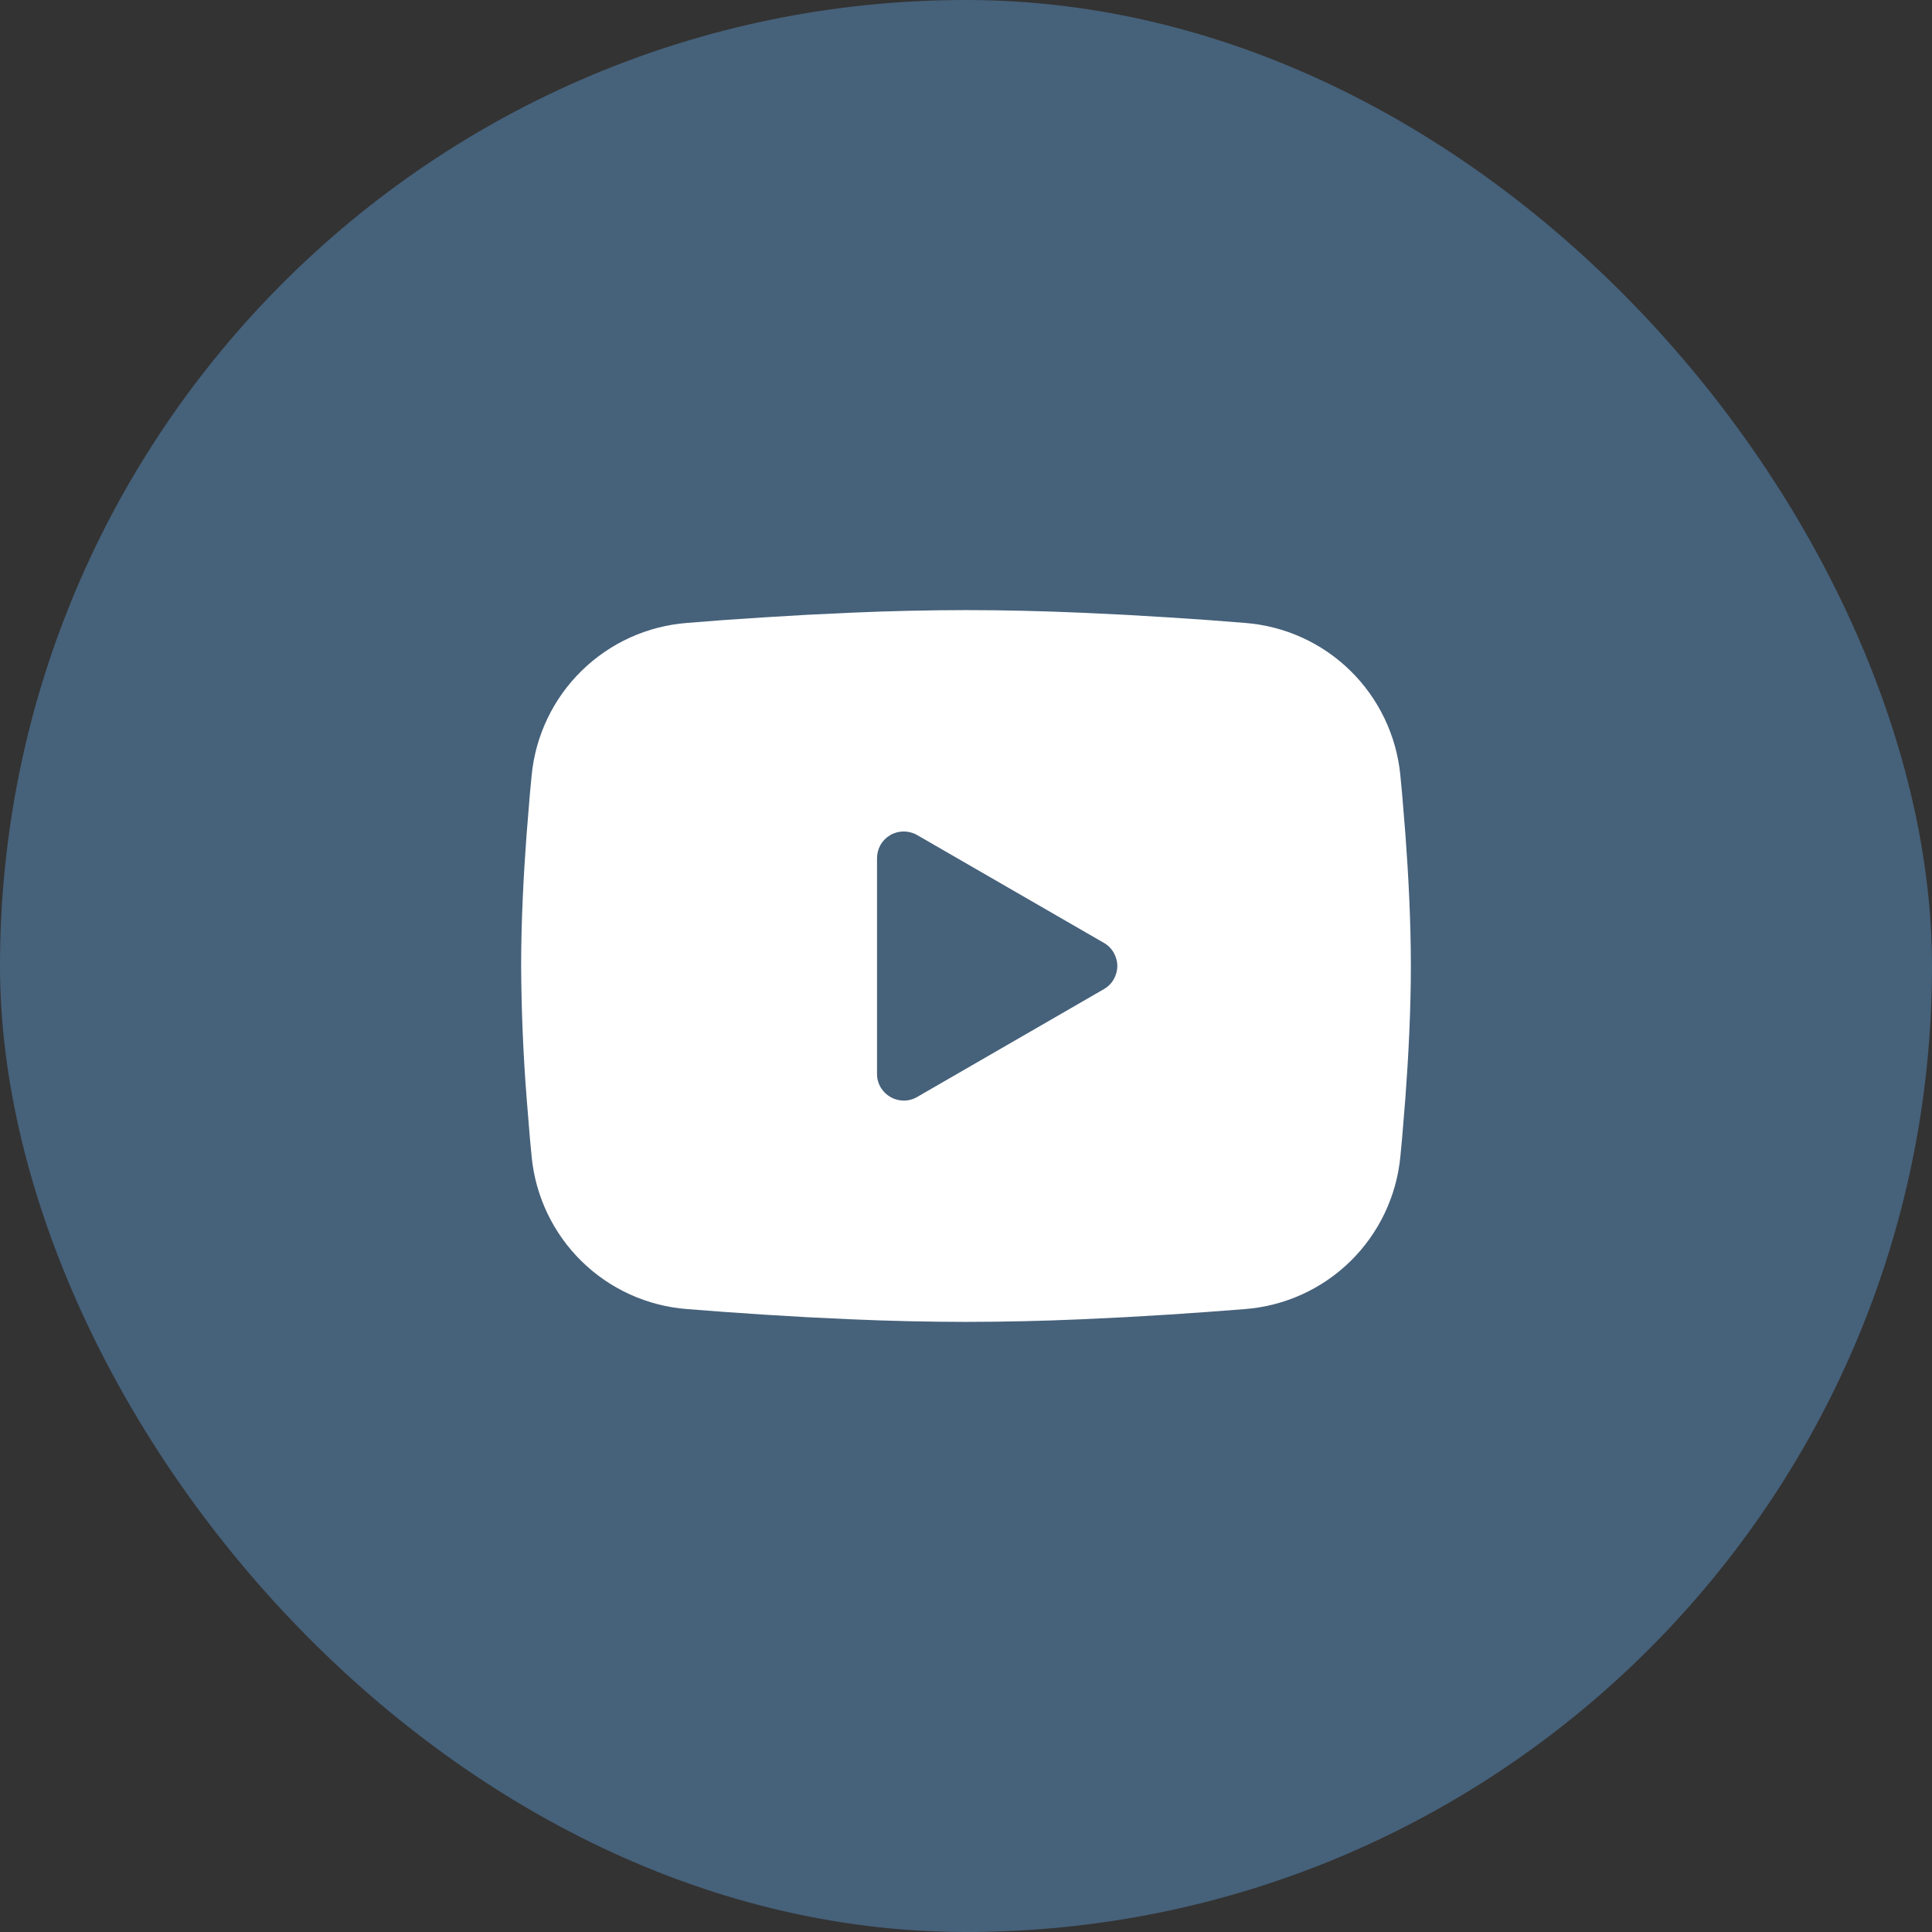 <svg width="38" height="38" viewBox="0 0 38 38" fill="none" xmlns="http://www.w3.org/2000/svg">
<rect x="0" y="0" width="38" height="38" fill="#333333" stroke="none"/>
<rect width="38" height="38" rx="19" fill="#46617A"/>
<path fill-rule="evenodd" clip-rule="evenodd" d="M19 12C19.748 12 20.515 12.019 21.259 12.051L22.138 12.093L22.979 12.143L23.766 12.196L24.485 12.252C25.266 12.311 26.001 12.644 26.56 13.192C27.119 13.74 27.467 14.468 27.543 15.247L27.578 15.619L27.643 16.415C27.704 17.24 27.75 18.14 27.75 19C27.75 19.86 27.704 20.76 27.643 21.585L27.578 22.381L27.543 22.753C27.467 23.532 27.119 24.26 26.56 24.808C26 25.356 25.265 25.689 24.485 25.748L23.767 25.803L22.98 25.857L22.138 25.907L21.259 25.949C20.507 25.982 19.753 25.999 19 26C18.247 25.999 17.493 25.982 16.741 25.949L15.862 25.907L15.021 25.857L14.234 25.803L13.515 25.748C12.734 25.689 11.999 25.356 11.44 24.808C10.881 24.26 10.533 23.532 10.457 22.753L10.422 22.381L10.357 21.585C10.29 20.725 10.255 19.863 10.25 19C10.25 18.14 10.296 17.24 10.357 16.415L10.422 15.619L10.457 15.247C10.533 14.468 10.881 13.74 11.44 13.193C11.999 12.645 12.733 12.312 13.514 12.252L14.232 12.196L15.02 12.143L15.861 12.093L16.74 12.051C17.493 12.018 18.246 12.001 19 12ZM17.25 16.878V21.122C17.25 21.526 17.688 21.778 18.038 21.577L21.712 19.455C21.793 19.409 21.859 19.343 21.905 19.263C21.951 19.183 21.976 19.092 21.976 19C21.976 18.908 21.951 18.817 21.905 18.737C21.859 18.657 21.793 18.591 21.712 18.545L18.038 16.424C17.958 16.378 17.867 16.354 17.775 16.354C17.683 16.354 17.592 16.378 17.512 16.424C17.433 16.47 17.366 16.537 17.32 16.616C17.274 16.696 17.25 16.787 17.25 16.879V16.878Z" fill="white"/>
</svg>
